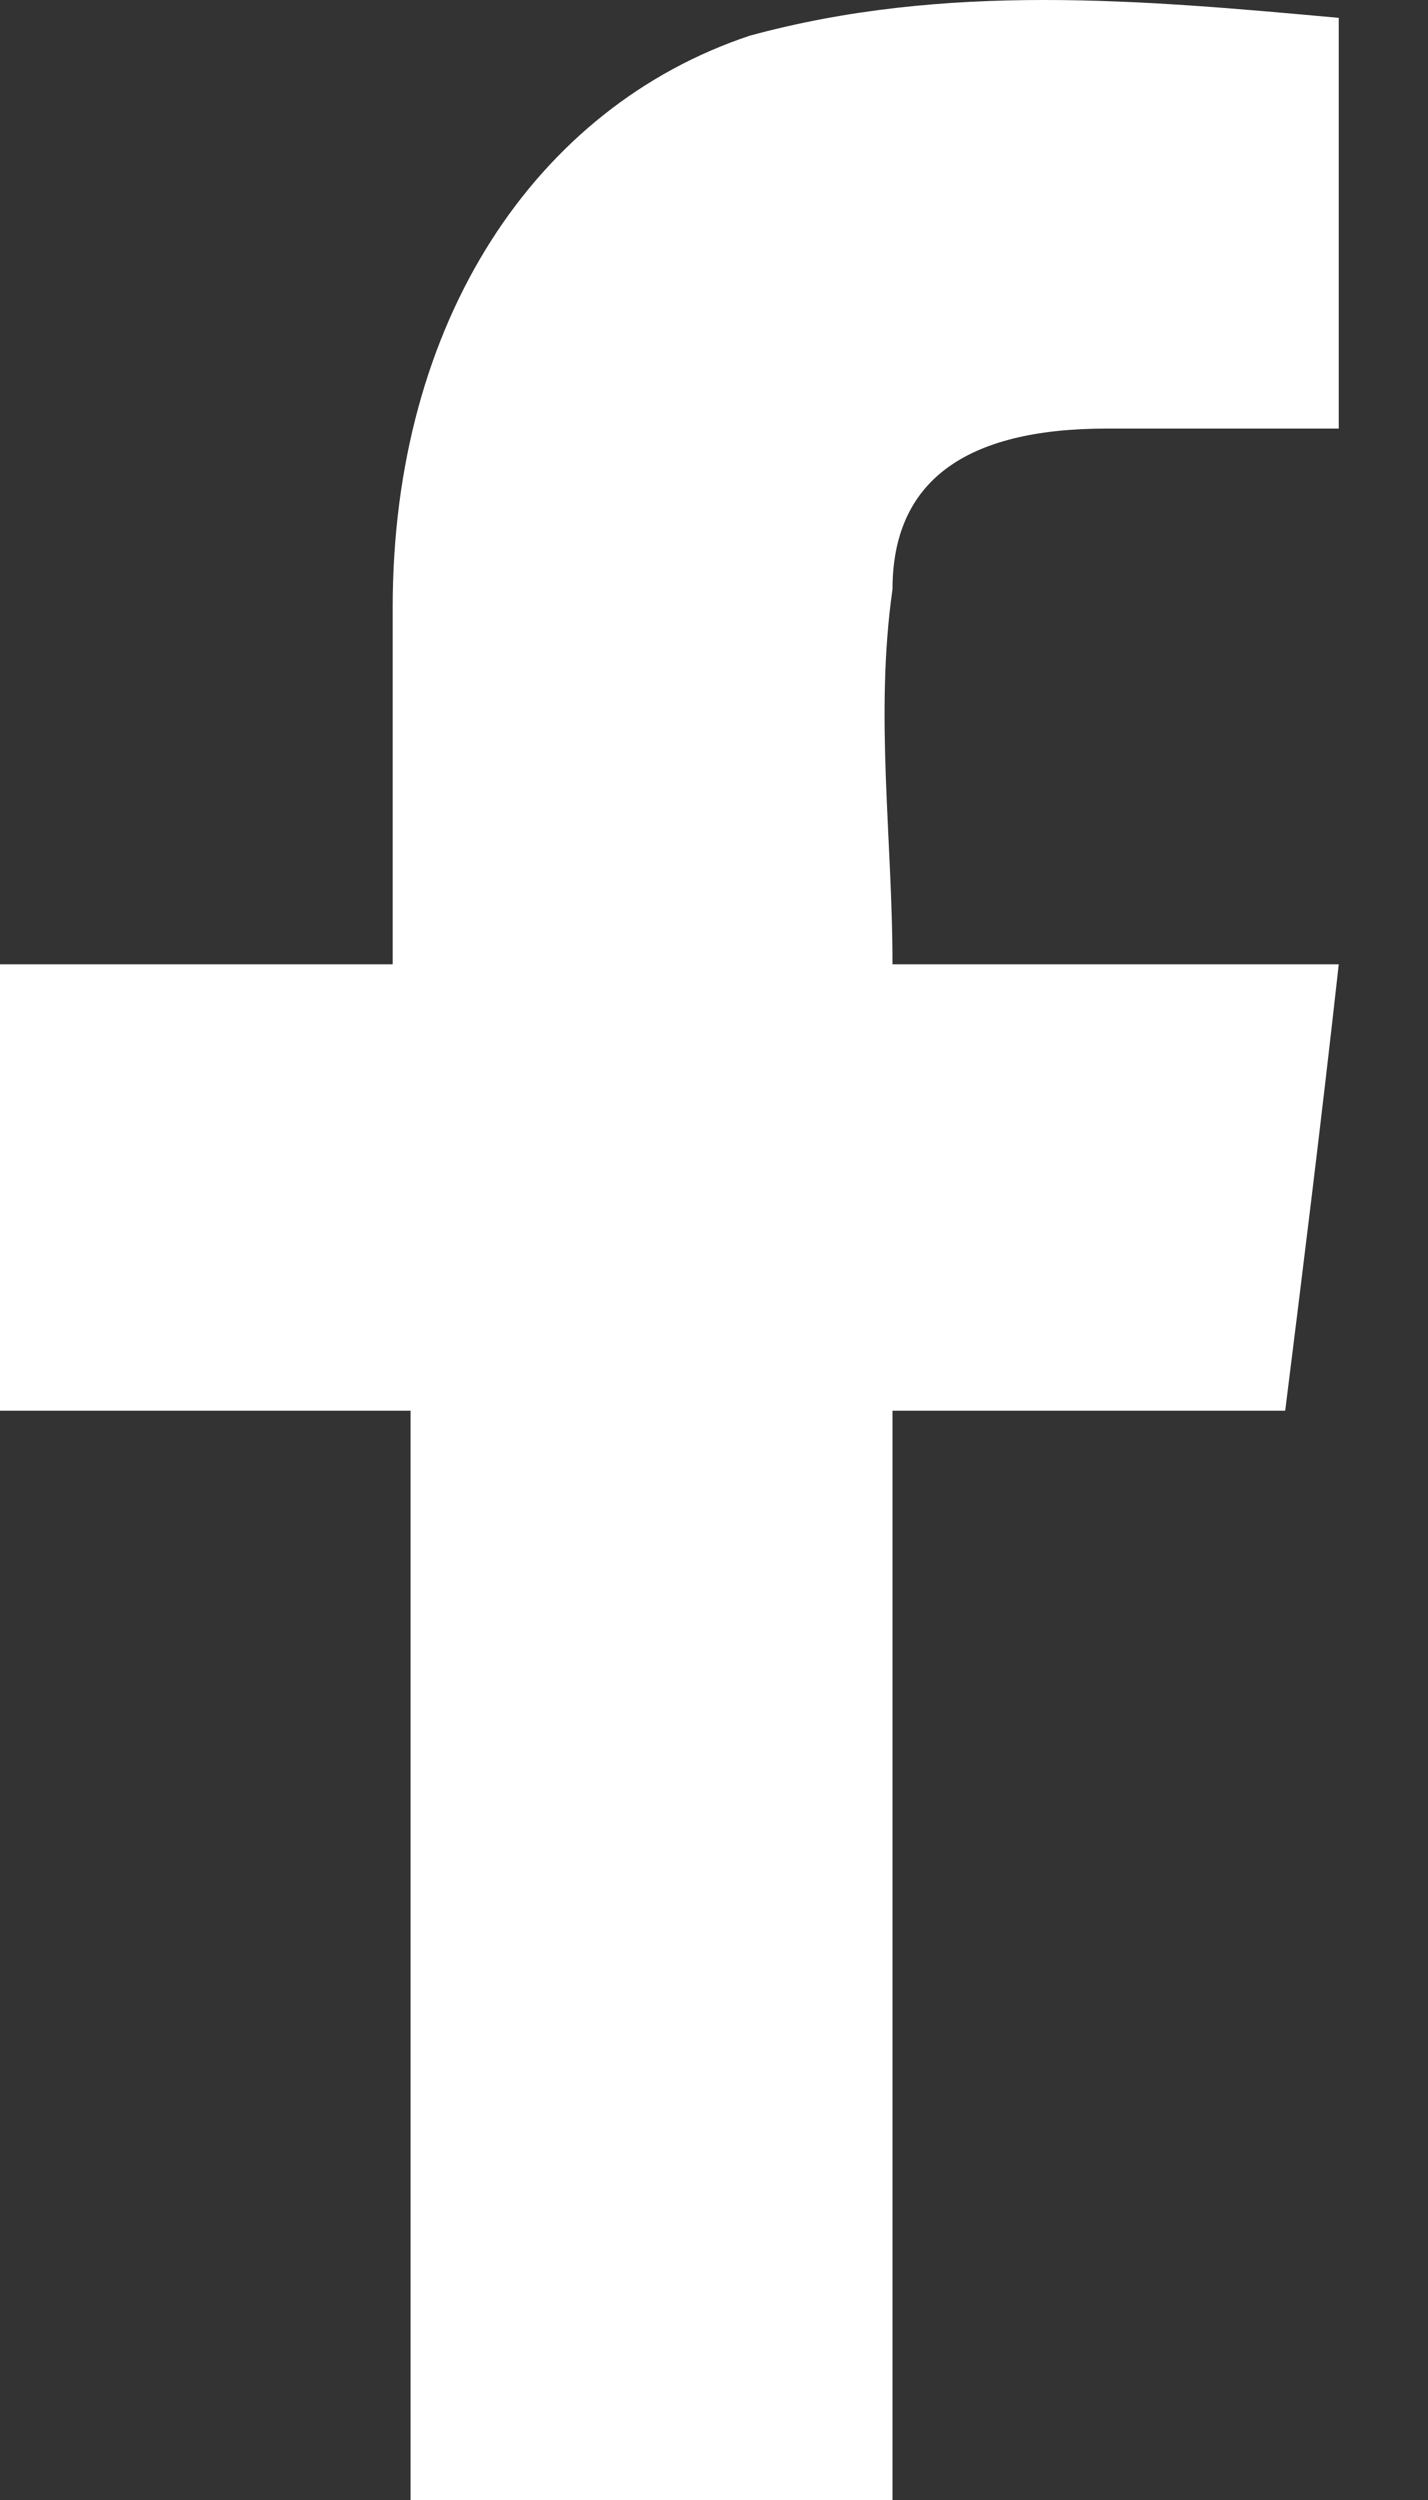 <svg width="8" height="14" fill="none" xmlns="http://www.w3.org/2000/svg"><rect width="100%" height="100%" fill="#333333" stroke="none"/><path d="M7.5.1v2.3H6.2c-.8 0-1.2.3-1.2.9-.1.7 0 1.4 0 2.1h2.5c-.1.9-.2 1.7-.3 2.5H5V14H2.3V7.9H0V5.4h2.2v-2c0-1.6.8-2.8 2-3.2C5.3-.1 6.4 0 7.5.1z" fill="#fff"/></svg>